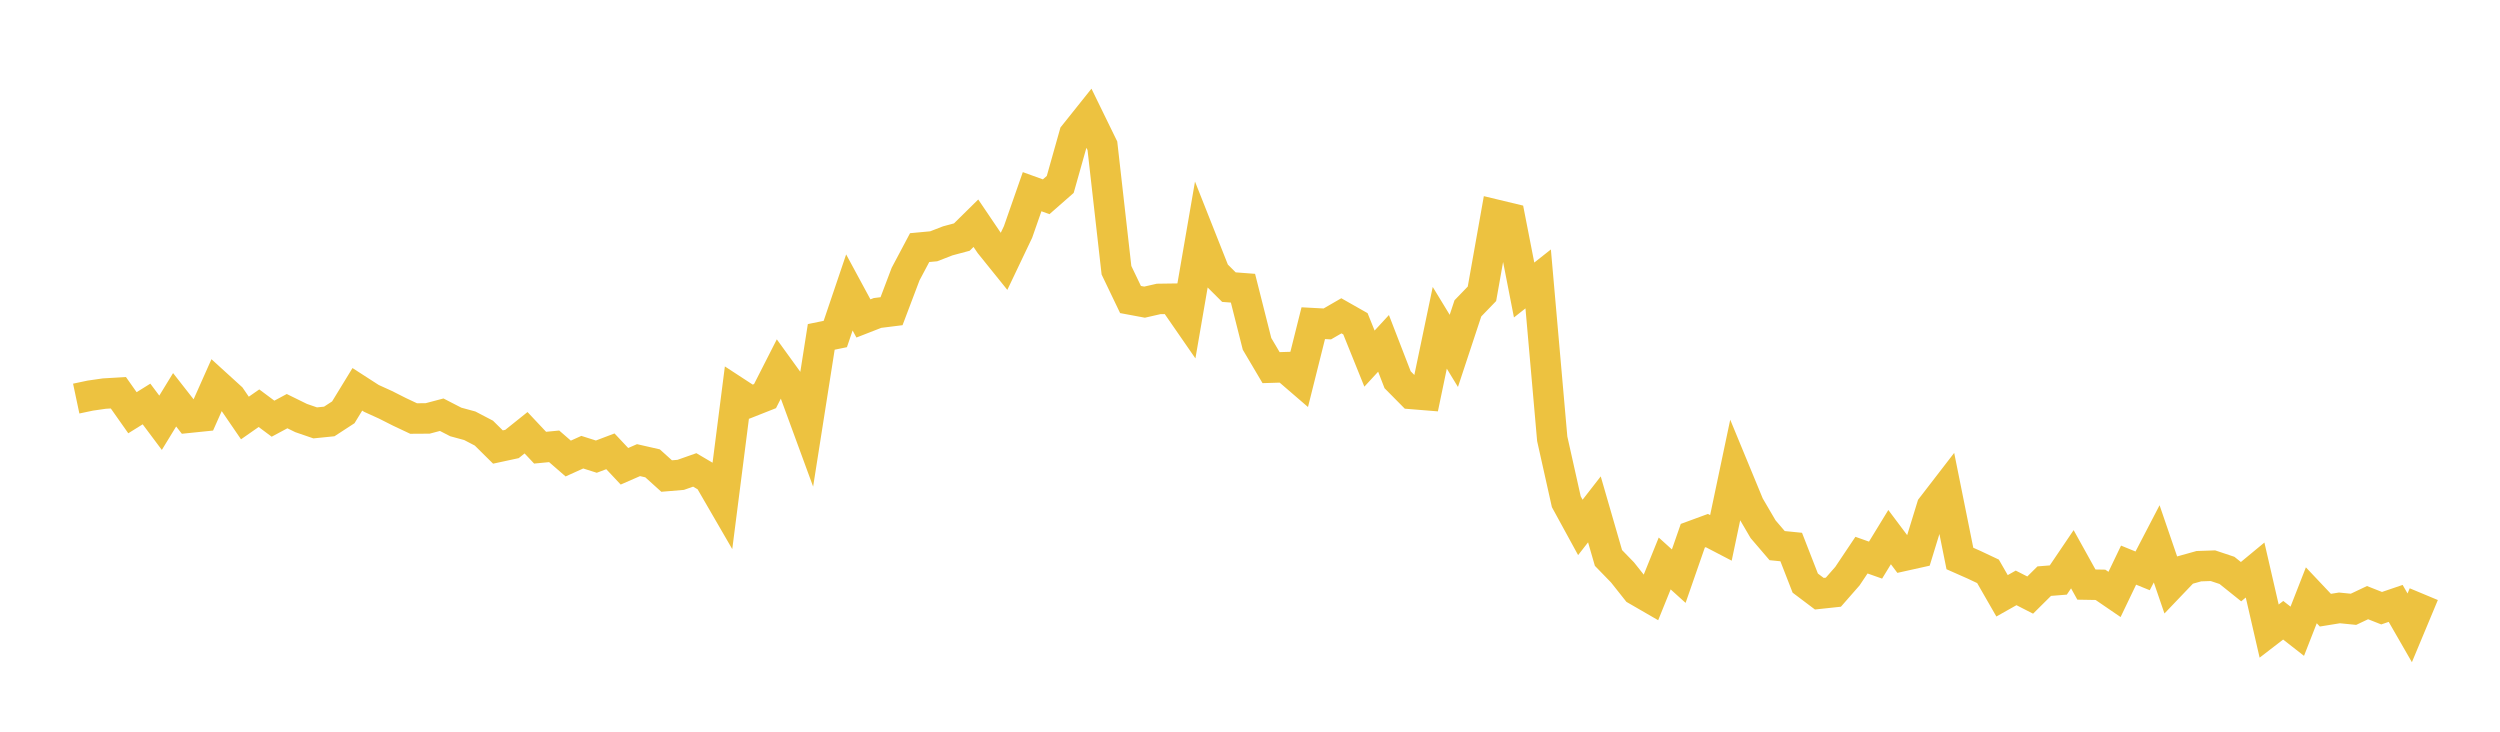 <svg width="164" height="48" xmlns="http://www.w3.org/2000/svg" xmlns:xlink="http://www.w3.org/1999/xlink"><path fill="none" stroke="rgb(237,194,64)" stroke-width="2" d="M5,26.147L5.922,25.952L6.844,25.819L7.766,25.765L8.689,27.075L9.611,26.501L10.533,27.734L11.455,26.226L12.377,27.404L13.299,27.309L14.222,25.235L15.144,26.074L16.066,27.421L16.988,26.778L17.91,27.466L18.832,26.971L19.754,27.424L20.677,27.741L21.599,27.648L22.521,27.048L23.443,25.54L24.365,26.135L25.287,26.554L26.21,27.02L27.132,27.455L28.054,27.449L28.976,27.205L29.898,27.68L30.82,27.931L31.743,28.413L32.665,29.325L33.587,29.126L34.509,28.388L35.431,29.368L36.353,29.279L37.275,30.08L38.198,29.663L39.12,29.956L40.042,29.606L40.964,30.588L41.886,30.185L42.808,30.395L43.731,31.228L44.653,31.151L45.575,30.826L46.497,31.369L47.419,32.961L48.341,25.747L49.263,26.349L50.186,25.984L51.108,24.173L52.03,25.448L52.952,27.96L53.874,22.1L54.796,21.911L55.719,19.184L56.641,20.89L57.563,20.53L58.485,20.415L59.407,17.979L60.329,16.243L61.251,16.157L62.174,15.799L63.096,15.552L64.018,14.643L64.94,16.007L65.862,17.151L66.784,15.216L67.707,12.575L68.629,12.908L69.551,12.099L70.473,8.83L71.395,7.676L72.317,9.564L73.24,17.727L74.162,19.649L75.084,19.821L76.006,19.61L76.928,19.597L77.85,20.93L78.772,15.587L79.695,17.918L80.617,18.836L81.539,18.906L82.461,22.557L83.383,24.117L84.305,24.089L85.228,24.884L86.15,21.201L87.072,21.25L87.994,20.717L88.916,21.24L89.838,23.525L90.76,22.525L91.683,24.911L92.605,25.843L93.527,25.918L94.449,21.504L95.371,23.018L96.293,20.229L97.216,19.273L98.138,14.088L99.06,14.31L99.982,19.025L100.904,18.297L101.826,28.783L102.749,32.912L103.671,34.599L104.593,33.414L105.515,36.601L106.437,37.55L107.359,38.712L108.281,39.245L109.204,36.963L110.126,37.796L111.048,35.144L111.97,34.805L112.892,35.285L113.814,30.907L114.737,33.142L115.659,34.717L116.581,35.793L117.503,35.885L118.425,38.252L119.347,38.947L120.269,38.848L121.192,37.794L122.114,36.417L123.036,36.744L123.958,35.235L124.88,36.464L125.802,36.259L126.725,33.254L127.647,32.058L128.569,36.637L129.491,37.045L130.413,37.48L131.335,39.085L132.257,38.565L133.18,39.037L134.102,38.123L135.024,38.049L135.946,36.686L136.868,38.348L137.79,38.364L138.713,38.995L139.635,37.073L140.557,37.449L141.479,35.675L142.401,38.365L143.323,37.4L144.246,37.142L145.168,37.11L146.09,37.418L147.012,38.157L147.934,37.394L148.856,41.399L149.778,40.689L150.701,41.41L151.623,39.052L152.545,40.028L153.467,39.878L154.389,39.97L155.311,39.533L156.234,39.897L157.156,39.583L158.078,41.186L159,38.977"></path></svg>